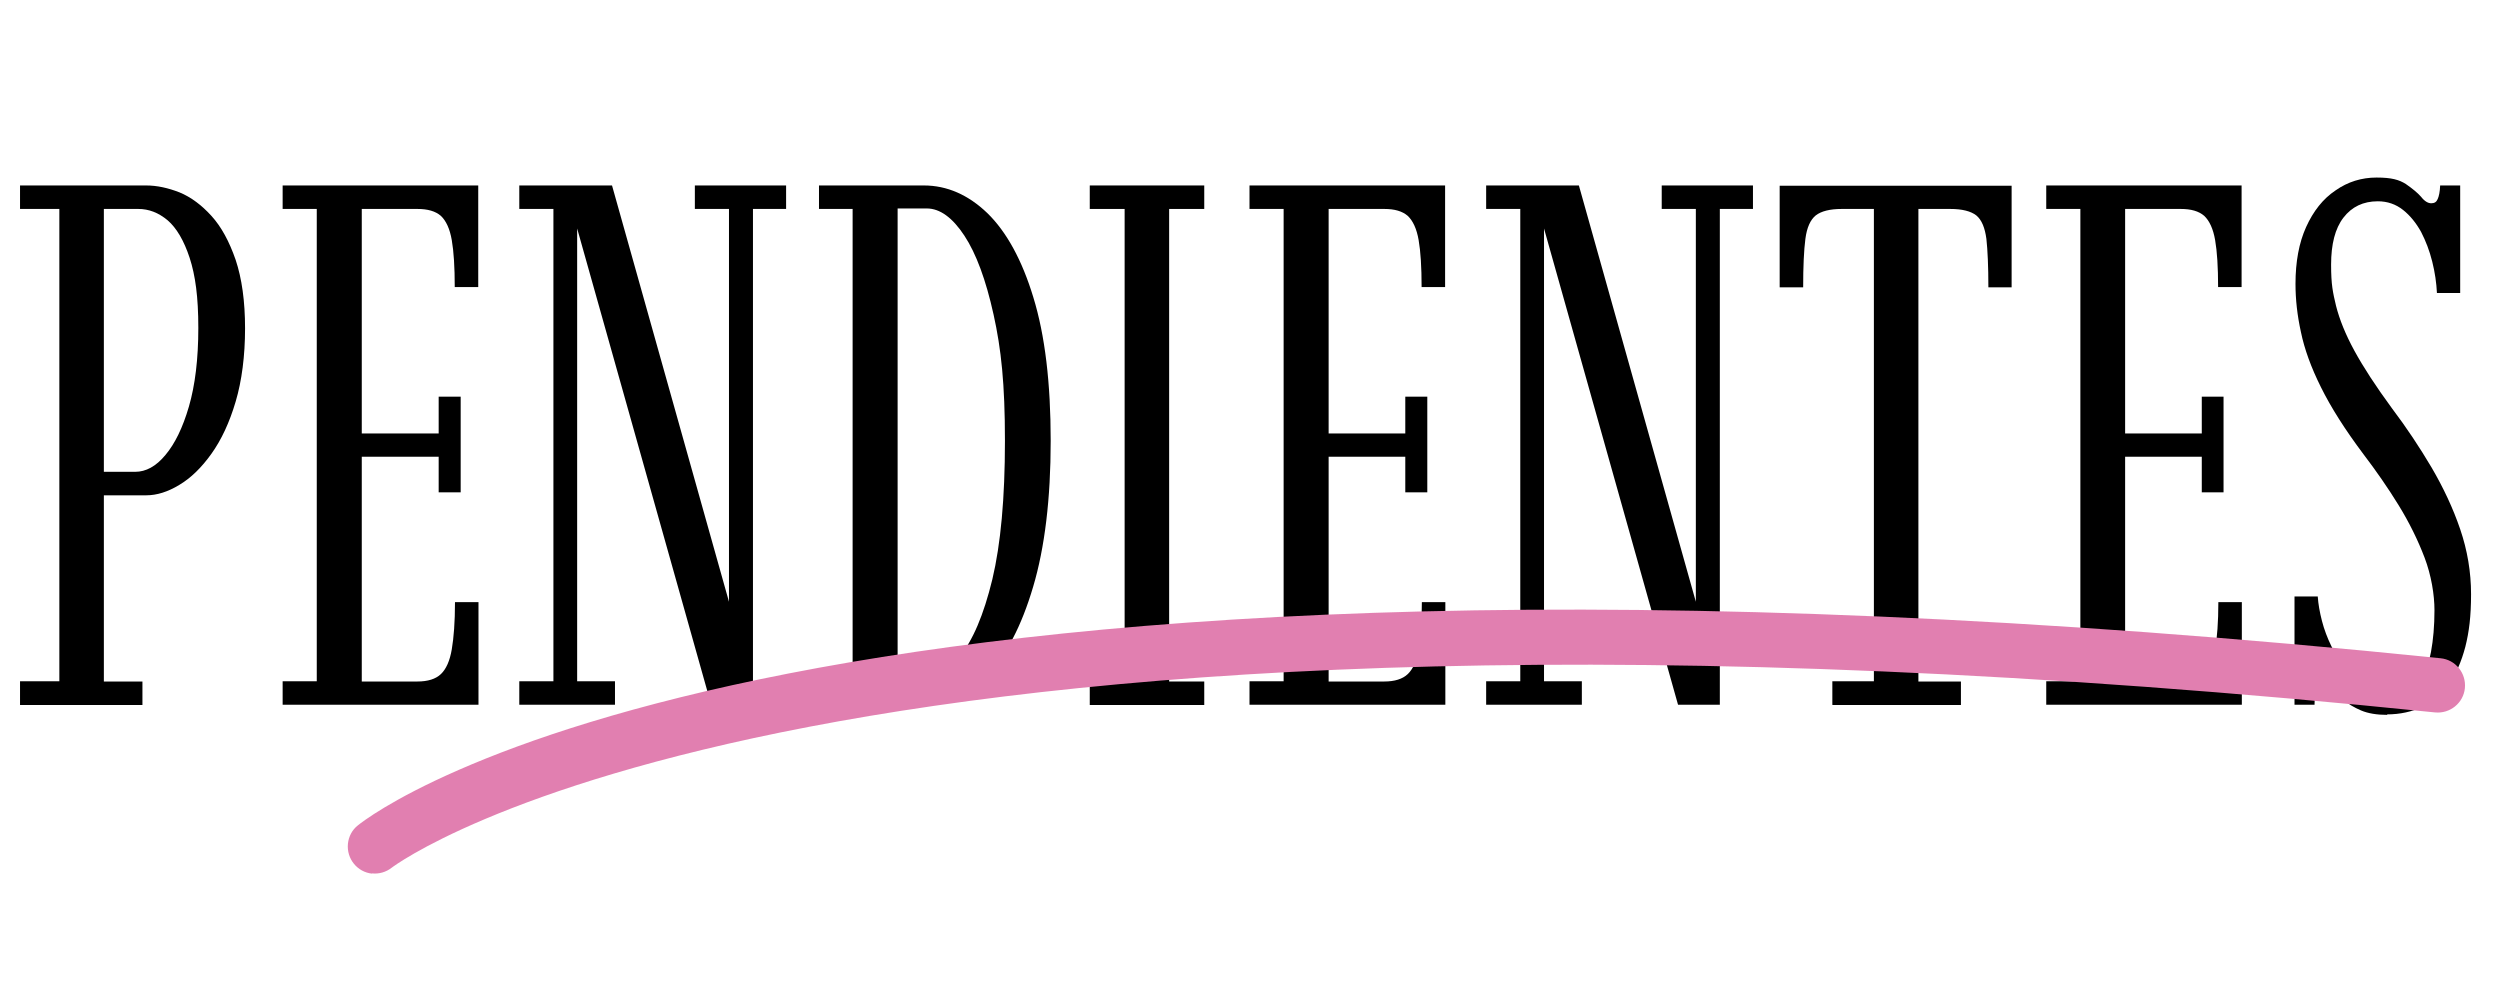 <svg xmlns="http://www.w3.org/2000/svg" id="Capa_1" data-name="Capa 1" viewBox="0 0 1011 396.9"><defs><style> .cls-1 { fill: #000; } .cls-1, .cls-2 { stroke-width: 0px; } .cls-3 { isolation: isolate; } .cls-2 { fill: #e17fb0; } </style></defs><g id="Grupo_67" data-name="Grupo 67"><g id="PENDIENTES" class="cls-3"><g class="cls-3"><path class="cls-1" d="M8.1,285v-9.5h15.9V84.5h-15.9v-9.5h51c4.4,0,8.9,1,13.5,2.8,4.6,1.9,8.9,5.1,12.9,9.5,4,4.4,7.2,10.3,9.8,17.8,2.5,7.5,3.8,16.7,3.8,27.7s-1.3,21.2-3.8,29.6c-2.5,8.5-5.8,15.5-9.8,21.1-4,5.6-8.3,9.8-13,12.6-4.6,2.8-9.1,4.2-13.3,4.2h-17.2v75.3h15.6v9.5H8.1ZM41.9,190.8h12.8c4.3,0,8.4-2.2,12.2-6.8,3.8-4.5,7-11,9.5-19.6,2.5-8.6,3.8-19.2,3.8-31.8s-1.2-21.2-3.5-28.3c-2.3-7-5.3-12.1-8.9-15.2-3.7-3.1-7.6-4.6-11.9-4.6h-13.9v106.3Z"></path><path class="cls-1" d="M114.3,285v-9.5h13.8V84.5h-13.8v-9.5h79.1v41.1h-9.5c0-8.1-.4-14.4-1.2-19-.8-4.6-2.3-7.8-4.4-9.8-2.2-1.9-5.3-2.8-9.5-2.8h-22.5v90.8h31.1v-14.9h8.9v38.7h-8.9v-14.4h-31.1v90.9h22.5c4.2,0,7.4-1,9.5-3,2.1-2,3.6-5.3,4.4-10,.8-4.7,1.3-11,1.3-19.1h9.5v41.5h-79.1Z"></path><path class="cls-1" d="M210,285v-9.5h13.8V84.5h-13.8v-9.5h37.5l48.1,171.2h-.8V84.5h-13.8v-9.5h36.9v9.5h-13.4v200.5h-16.9l-55.1-195.8h.9v186.3h15.3v9.5h-38.8Z"></path><path class="cls-1" d="M331.2,285v-9.5h13.6V84.5h-13.6v-9.5h42.4c9.4,0,18,3.8,25.7,11.2,7.7,7.5,14,18.9,18.6,34.1,4.7,15.3,7,34.6,7,58s-2.4,43.2-7.1,59c-4.7,15.9-10.9,27.8-18.7,35.7-7.8,8-16.3,11.9-25.6,11.9h-42.4ZM363,275.6h7.3c6.2,0,12-3.3,17.6-9.9,5.5-6.6,9.9-17,13.4-31.4,3.4-14.3,5.1-32.9,5.1-56s-1.5-37.1-4.6-51.1c-3.1-14-7-24.6-11.8-31.9-4.8-7.3-9.9-11-15.2-11h-11.8v191.1Z"></path><path class="cls-1" d="M440.7,285v-9.5h14.1V84.5h-14.1v-9.5h46.3v9.5h-14.2v191.1h14.2v9.5h-46.3Z"></path><path class="cls-1" d="M505.3,285v-9.5h13.8V84.5h-13.8v-9.5h79.1v41.1h-9.5c0-8.1-.4-14.4-1.2-19-.8-4.6-2.3-7.8-4.4-9.8-2.2-1.9-5.3-2.8-9.5-2.8h-22.5v90.8h31v-14.9h8.9v38.7h-8.9v-14.4h-31v90.9h22.5c4.2,0,7.4-1,9.5-3,2.1-2,3.6-5.3,4.4-10,.8-4.7,1.3-11,1.3-19.1h9.5v41.5h-79.1Z"></path><path class="cls-1" d="M601,285v-9.5h13.8V84.5h-13.8v-9.5h37.5l48.1,171.2h-.8V84.5h-13.8v-9.5h36.9v9.5h-13.4v200.5h-16.9l-55.1-195.8h.9v186.3h15.3v9.5h-38.8Z"></path><path class="cls-1" d="M741,285v-9.5h16.8V84.5h-13c-4.8,0-8.3.9-10.5,2.6-2.2,1.8-3.6,4.9-4.2,9.5-.6,4.6-.9,11.1-.9,19.6h-9.5v-41.1h93.8v41.1h-9.4c0-8.5-.3-15-.8-19.6-.6-4.5-1.9-7.7-4.1-9.5-2.2-1.7-5.7-2.6-10.5-2.6h-12.9v191.1h17.2v9.5h-51.9Z"></path><path class="cls-1" d="M827.5,285v-9.5h13.8V84.5h-13.8v-9.5h79v41.1h-9.5c0-8.1-.4-14.4-1.2-19-.8-4.6-2.3-7.8-4.4-9.8-2.2-1.9-5.3-2.8-9.5-2.8h-22.5v90.8h31v-14.9h8.8v38.7h-8.8v-14.4h-31v90.9h22.5c4.2,0,7.3-1,9.5-3,2.1-2,3.6-5.3,4.4-10,.8-4.7,1.3-11,1.3-19.1h9.5v41.5h-79Z"></path><path class="cls-1" d="M965.5,289.1c-4.3,0-7.9-.6-10.7-1.8-2.8-1.2-5.2-2.6-7-4.3-1.9-1.6-3.5-3.1-4.8-4.3-1.3-1.2-2.6-1.8-3.8-1.8-2.1,0-3.2,2.7-3.2,8.1h-8.1v-43.8h9.4c.2,3.1.8,6.4,1.7,9.9.9,3.5,2.2,6.9,3.8,10.2,1.5,3.3,3.5,6.3,5.7,9s4.8,4.9,7.7,6.5c2.9,1.6,6,2.4,9.5,2.4,5.2,0,9.2-1.4,11.9-4.1,2.7-2.8,4.6-6.6,5.5-11.5.9-4.9,1.4-10.5,1.4-16.8s-1.3-14.2-4-21.3c-2.7-7.1-6.2-14.2-10.5-21.2-4.3-7-9.1-13.9-14.2-20.6-7.5-10-13.2-19-17.2-27.1-4-8-6.7-15.5-8.1-22.3-1.5-6.8-2.2-13.3-2.2-19.5,0-8.9,1.4-16.6,4.3-23,2.9-6.4,6.8-11.4,11.9-14.8,5-3.5,10.5-5.2,16.6-5.2s9.1.9,11.8,2.6c2.6,1.8,4.7,3.5,6.2,5.2,1.4,1.8,2.8,2.6,4.1,2.6s2.1-.5,2.6-1.7c.5-1.1.9-2.9,1-5.5h8.1v43.5h-9.4c-.2-4.1-.8-8.3-1.9-12.7-1.1-4.4-2.6-8.3-4.5-12-2-3.6-4.4-6.6-7.3-8.9-2.9-2.3-6.3-3.5-10.2-3.5-5.9,0-10.5,2.2-13.9,6.6-3.4,4.4-5,10.8-5,19s.7,11.2,2,16.7c1.4,5.5,3.8,11.5,7.4,18.1,3.6,6.6,8.6,14.3,15.2,23.3,5.9,7.8,11.2,15.8,16,23.9,4.8,8.2,8.7,16.5,11.6,25,2.9,8.5,4.4,17.3,4.4,26.3s-.8,15.2-2.3,21.2c-1.6,6.1-3.8,11.1-6.7,15.2-2.9,4-6.4,7.1-10.6,9.1-4.2,2-9.1,3.1-14.5,3.1Z"></path></g></g><path id="Trazado_35" data-name="Trazado 35" class="cls-2" d="M150.5,353.3c-6-.6-10.4-6-9.8-12.1.3-2.9,1.7-5.6,4-7.4,6.9-5.6,176.8-135.7,842.3-67.6,6,.6,10.4,6,9.8,12.1-.6,6-6,10.4-12.1,9.8-653.4-66.9-824.6,61.5-826.3,62.8-2.3,1.8-5.1,2.6-8,2.3Z"></path></g></svg>